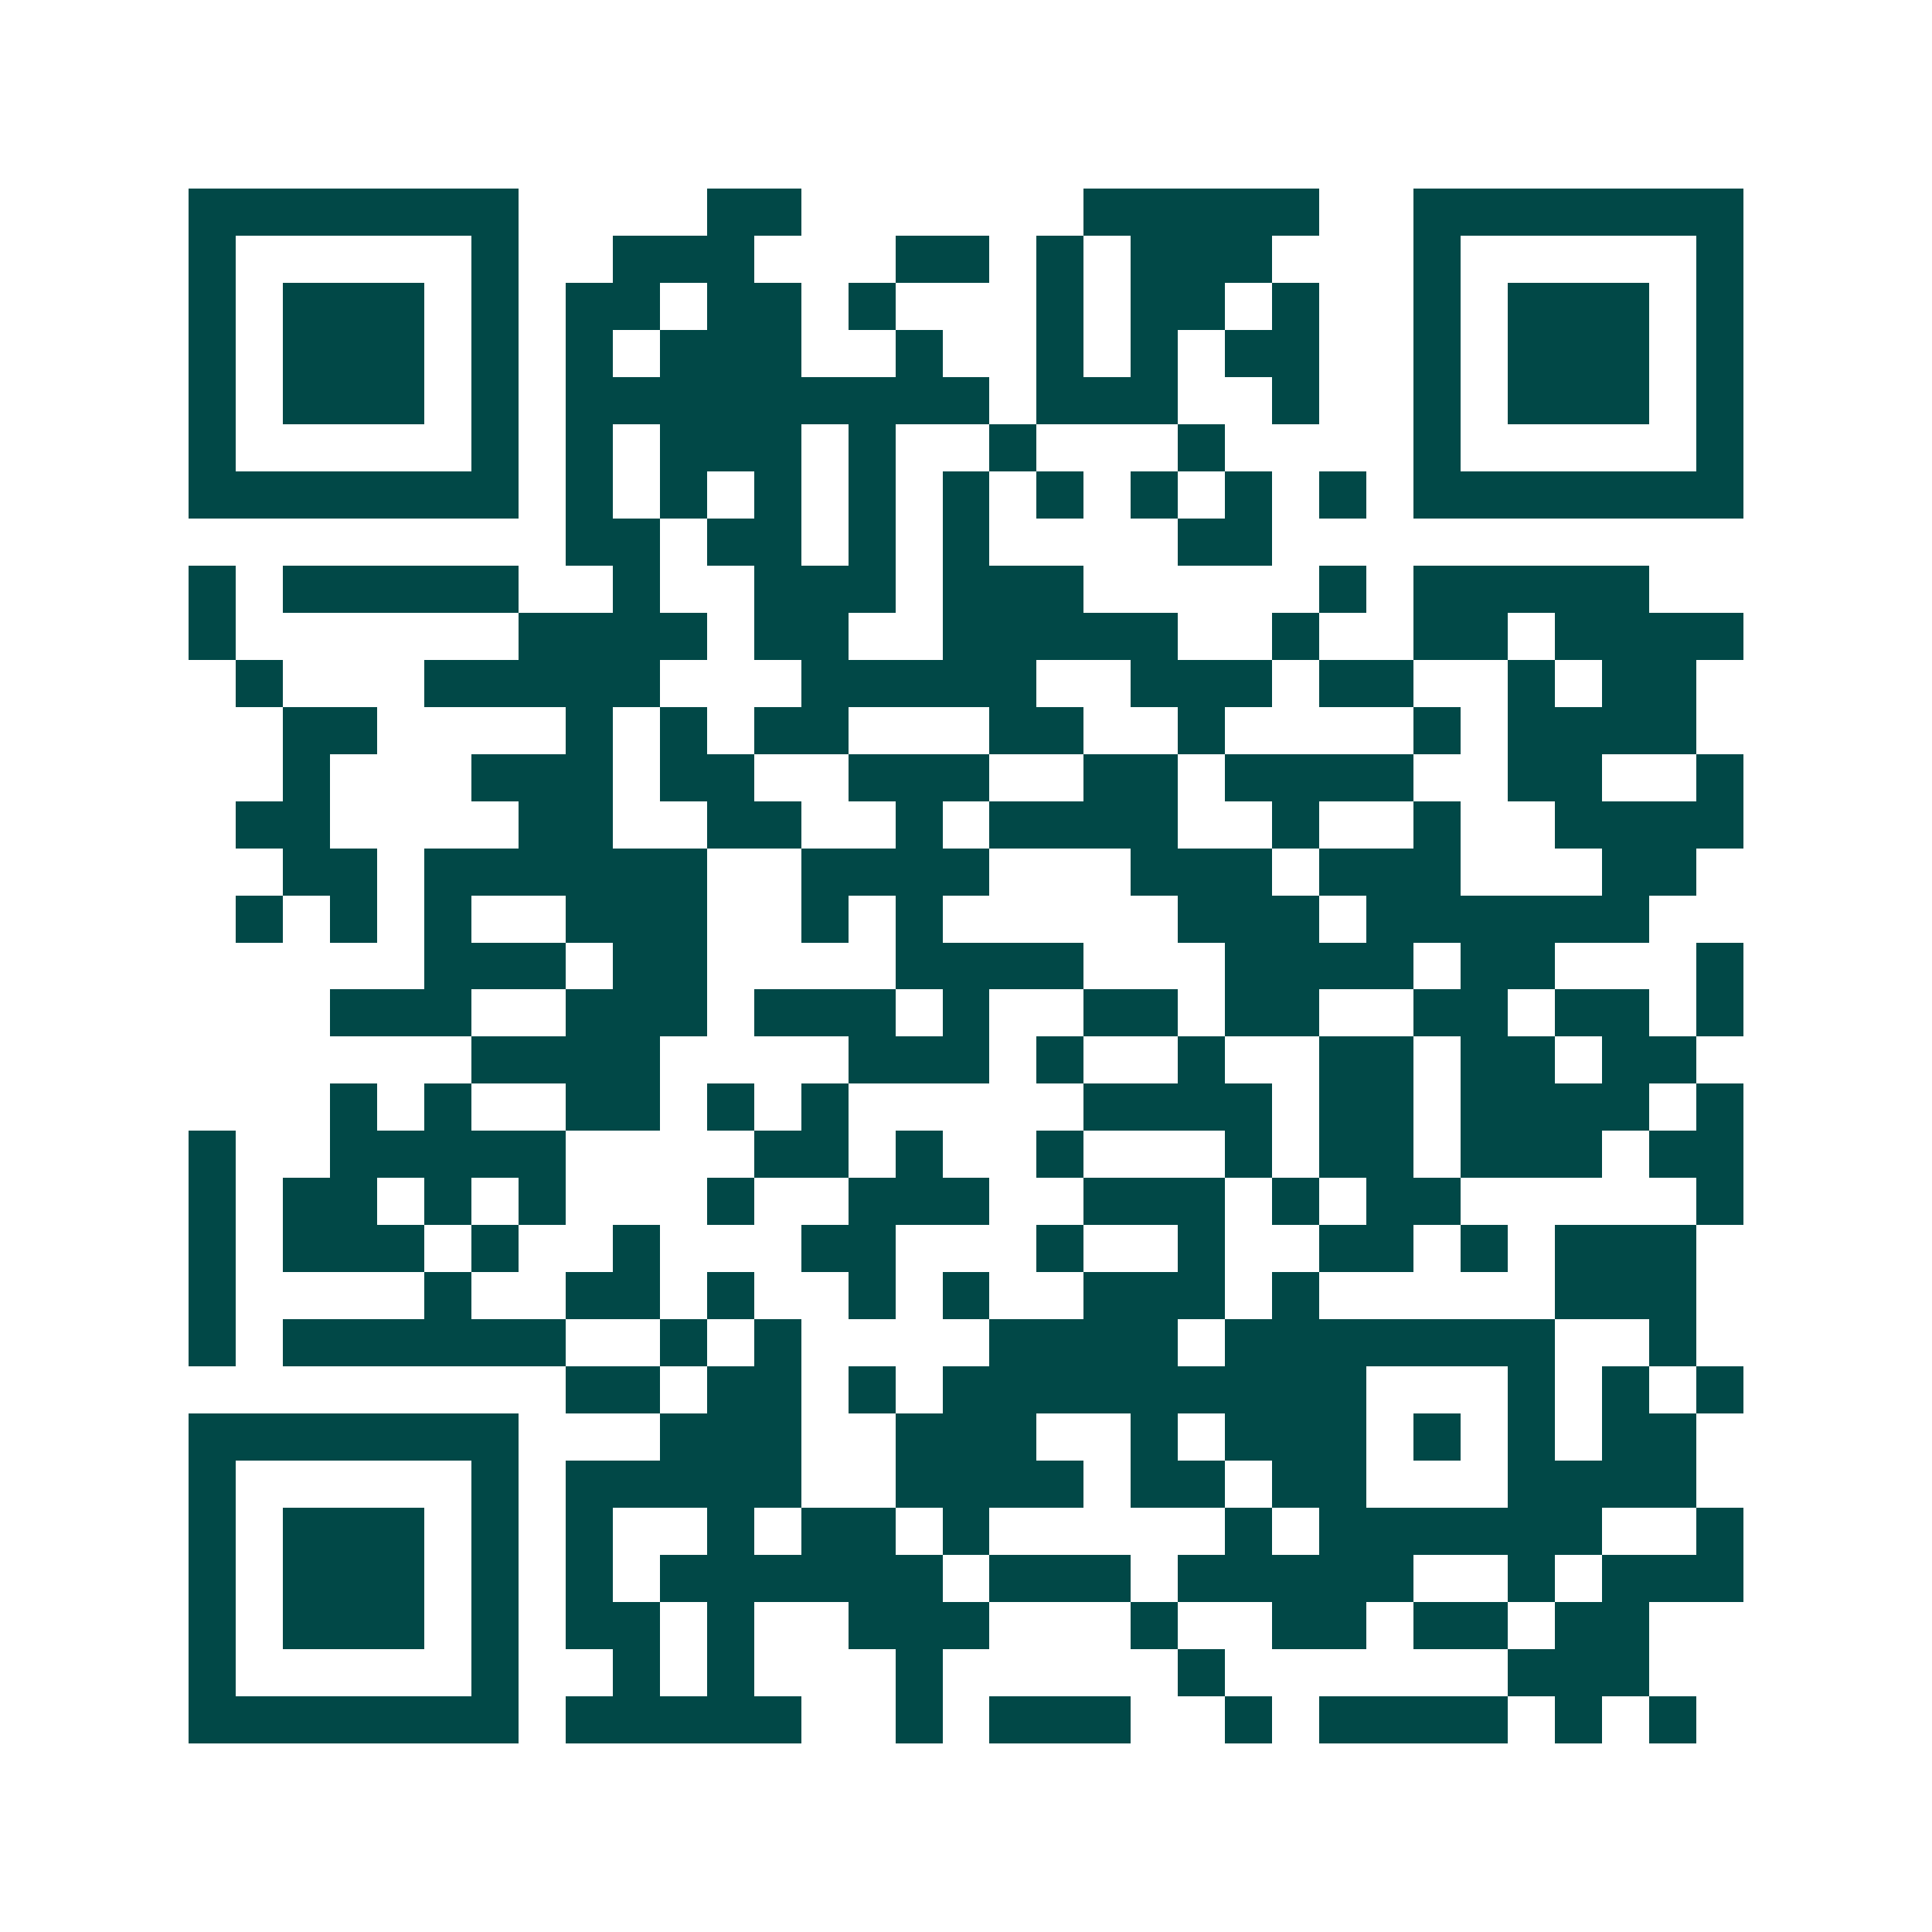 <svg xmlns="http://www.w3.org/2000/svg" width="200" height="200" viewBox="0 0 41 41" shape-rendering="crispEdges"><path fill="#ffffff" d="M0 0h41v41H0z"/><path stroke="#014847" d="M4 4.5h7m4 0h2m6 0h5m2 0h7M4 5.5h1m5 0h1m2 0h3m3 0h2m1 0h1m1 0h3m3 0h1m5 0h1M4 6.5h1m1 0h3m1 0h1m1 0h2m1 0h2m1 0h1m3 0h1m1 0h2m1 0h1m2 0h1m1 0h3m1 0h1M4 7.5h1m1 0h3m1 0h1m1 0h1m1 0h3m2 0h1m2 0h1m1 0h1m1 0h2m2 0h1m1 0h3m1 0h1M4 8.5h1m1 0h3m1 0h1m1 0h9m1 0h3m2 0h1m2 0h1m1 0h3m1 0h1M4 9.5h1m5 0h1m1 0h1m1 0h3m1 0h1m2 0h1m3 0h1m4 0h1m5 0h1M4 10.5h7m1 0h1m1 0h1m1 0h1m1 0h1m1 0h1m1 0h1m1 0h1m1 0h1m1 0h1m1 0h7M12 11.5h2m1 0h2m1 0h1m1 0h1m4 0h2M4 12.5h1m1 0h5m2 0h1m2 0h3m1 0h3m5 0h1m1 0h5M4 13.5h1m6 0h4m1 0h2m2 0h5m2 0h1m2 0h2m1 0h4M5 14.5h1m3 0h5m3 0h5m2 0h3m1 0h2m2 0h1m1 0h2M6 15.5h2m4 0h1m1 0h1m1 0h2m3 0h2m2 0h1m4 0h1m1 0h4M6 16.5h1m3 0h3m1 0h2m2 0h3m2 0h2m1 0h4m2 0h2m2 0h1M5 17.5h2m4 0h2m2 0h2m2 0h1m1 0h4m2 0h1m2 0h1m2 0h4M6 18.5h2m1 0h6m2 0h4m3 0h3m1 0h3m3 0h2M5 19.5h1m1 0h1m1 0h1m2 0h3m2 0h1m1 0h1m5 0h3m1 0h6M9 20.5h3m1 0h2m4 0h4m3 0h4m1 0h2m3 0h1M7 21.5h3m2 0h3m1 0h3m1 0h1m2 0h2m1 0h2m2 0h2m1 0h2m1 0h1M10 22.5h4m4 0h3m1 0h1m2 0h1m2 0h2m1 0h2m1 0h2M7 23.5h1m1 0h1m2 0h2m1 0h1m1 0h1m5 0h4m1 0h2m1 0h4m1 0h1M4 24.5h1m2 0h5m4 0h2m1 0h1m2 0h1m3 0h1m1 0h2m1 0h3m1 0h2M4 25.5h1m1 0h2m1 0h1m1 0h1m3 0h1m2 0h3m2 0h3m1 0h1m1 0h2m5 0h1M4 26.5h1m1 0h3m1 0h1m2 0h1m3 0h2m3 0h1m2 0h1m2 0h2m1 0h1m1 0h3M4 27.5h1m4 0h1m2 0h2m1 0h1m2 0h1m1 0h1m2 0h3m1 0h1m5 0h3M4 28.5h1m1 0h6m2 0h1m1 0h1m4 0h4m1 0h7m2 0h1M12 29.5h2m1 0h2m1 0h1m1 0h9m3 0h1m1 0h1m1 0h1M4 30.5h7m3 0h3m2 0h3m2 0h1m1 0h3m1 0h1m1 0h1m1 0h2M4 31.5h1m5 0h1m1 0h5m2 0h4m1 0h2m1 0h2m3 0h4M4 32.5h1m1 0h3m1 0h1m1 0h1m2 0h1m1 0h2m1 0h1m5 0h1m1 0h6m2 0h1M4 33.5h1m1 0h3m1 0h1m1 0h1m1 0h6m1 0h3m1 0h5m2 0h1m1 0h3M4 34.5h1m1 0h3m1 0h1m1 0h2m1 0h1m2 0h3m3 0h1m2 0h2m1 0h2m1 0h2M4 35.5h1m5 0h1m2 0h1m1 0h1m3 0h1m5 0h1m6 0h3M4 36.5h7m1 0h5m2 0h1m1 0h3m2 0h1m1 0h4m1 0h1m1 0h1"/></svg>
